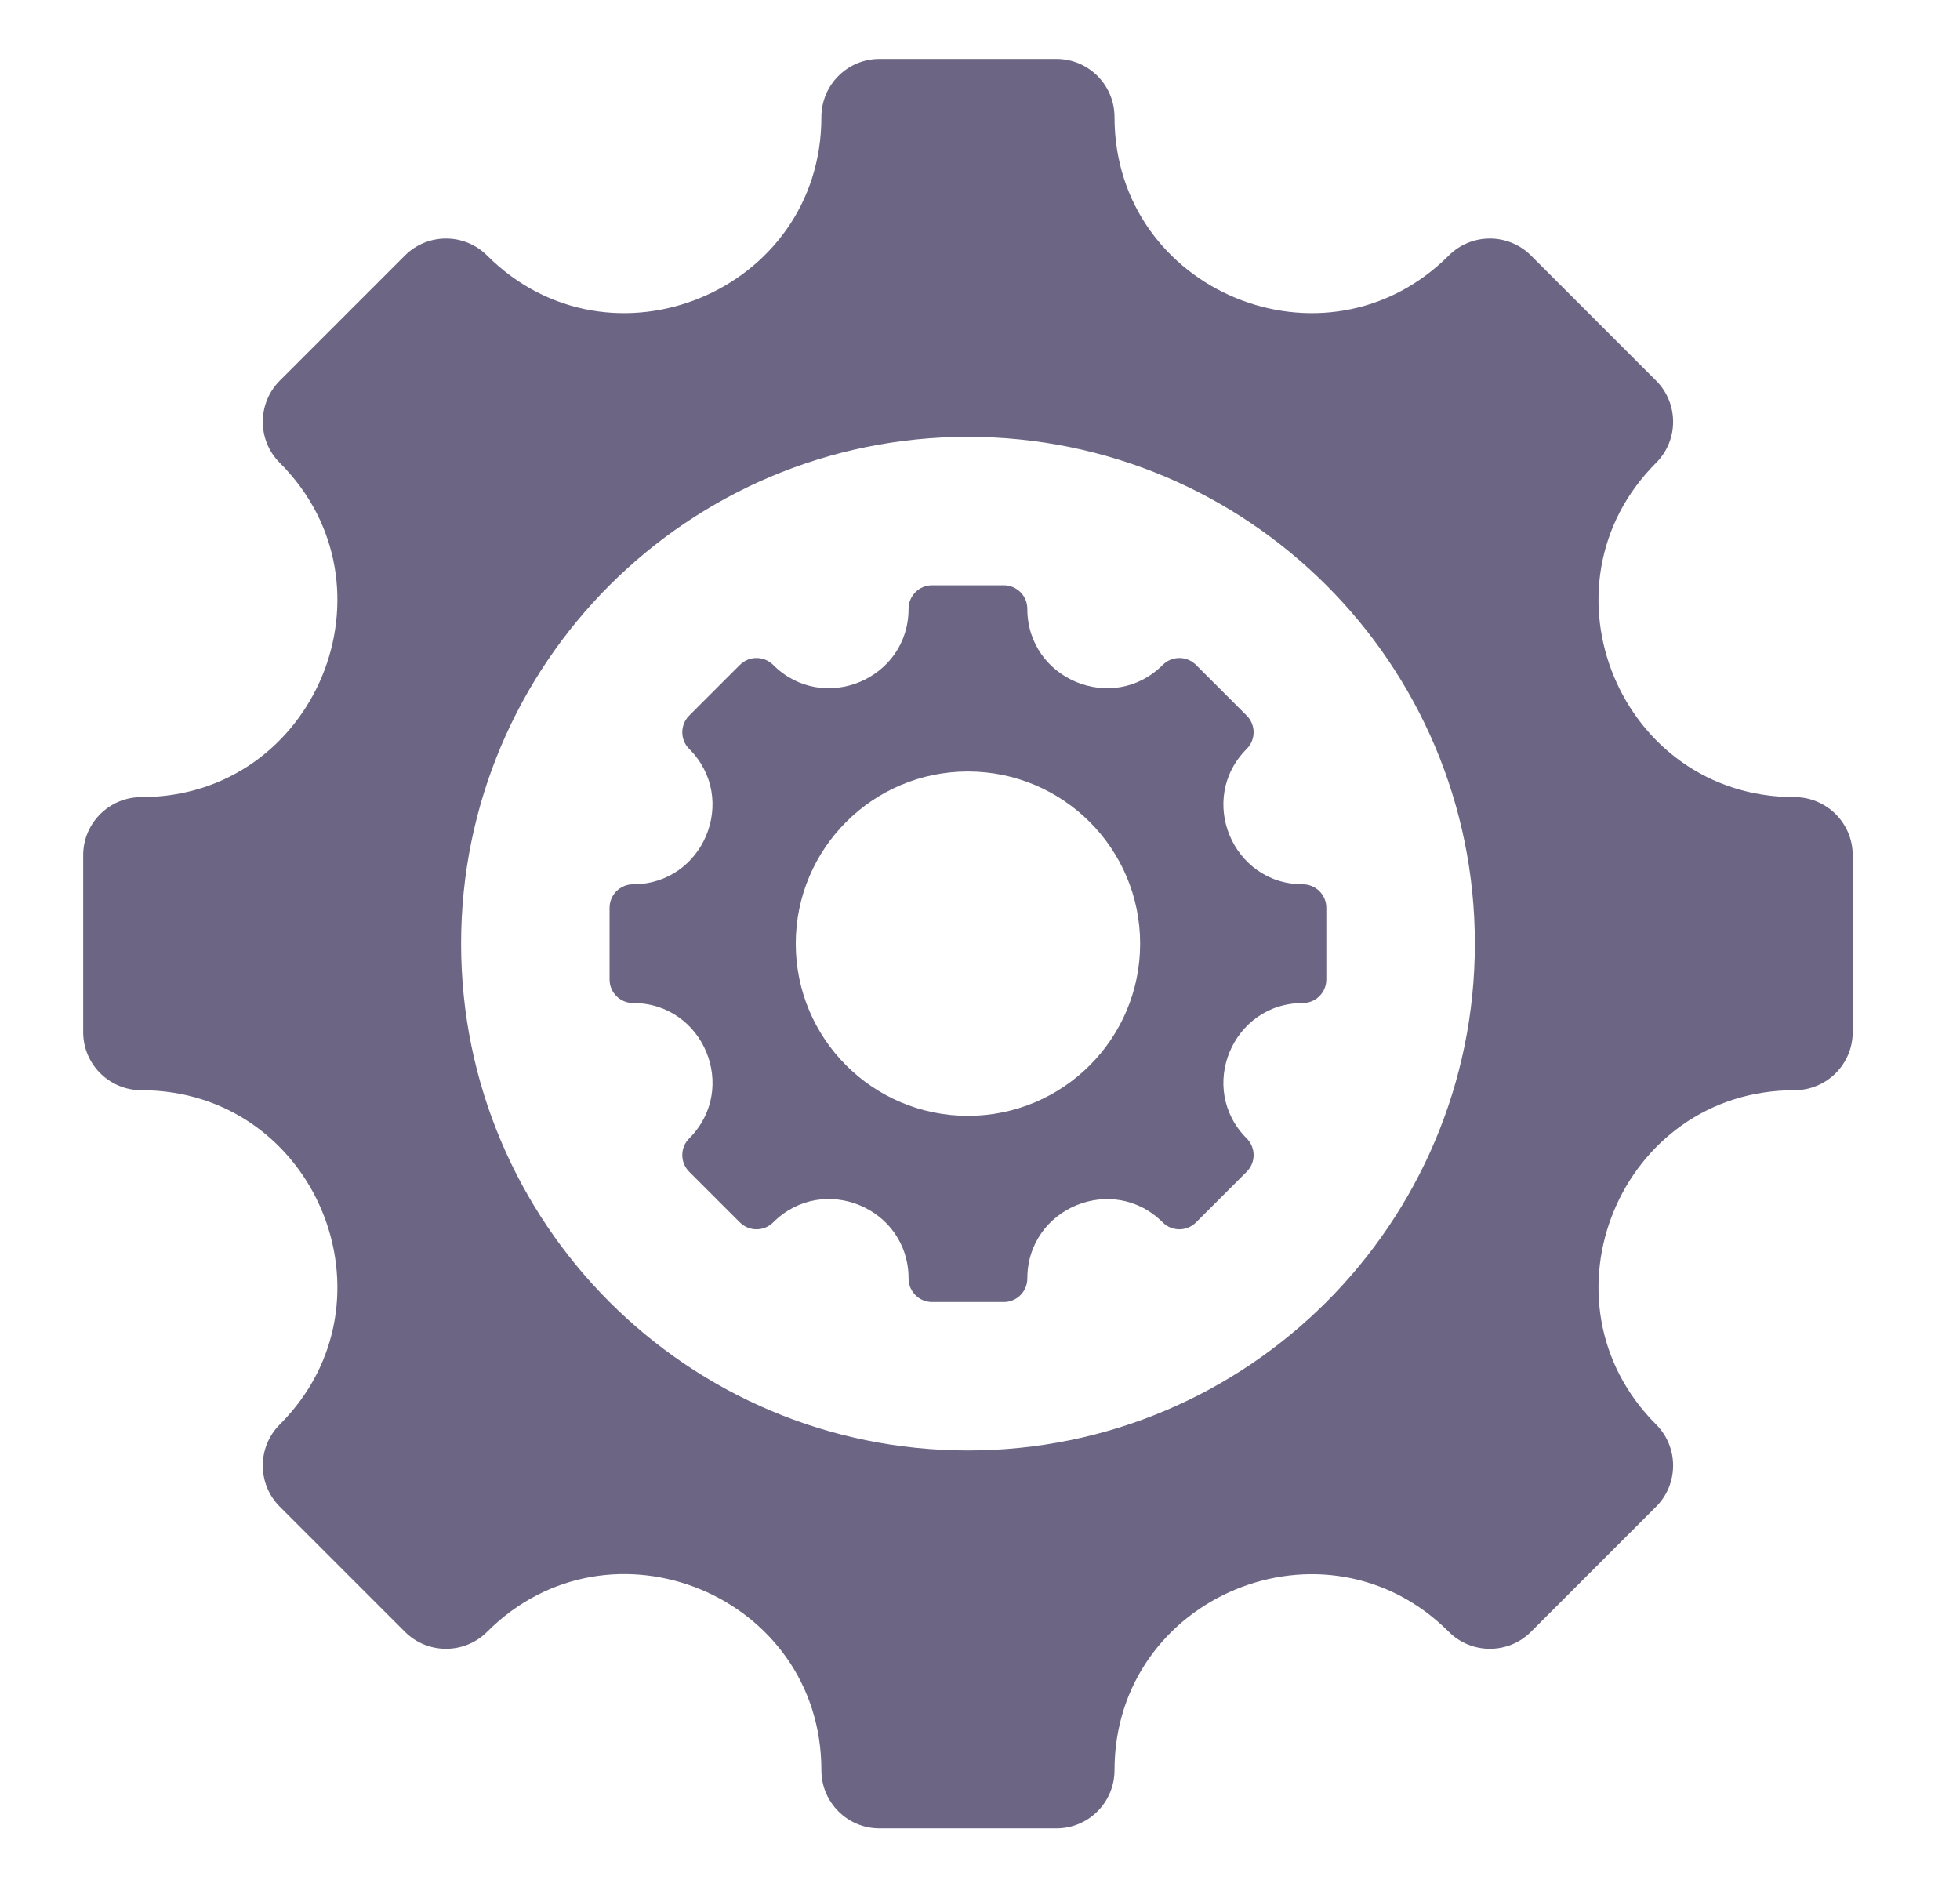 <svg width="27" height="26" viewBox="0 0 27 26" fill="none" xmlns="http://www.w3.org/2000/svg">
<path fill-rule="evenodd" clip-rule="evenodd" d="M24.721 15.019C22.321 15.019 21.117 17.927 22.814 19.624C23.126 19.936 23.126 20.444 22.814 20.756L21.09 22.48C20.778 22.792 20.27 22.792 19.958 22.48C18.261 20.783 15.353 21.987 15.353 24.387C15.353 24.829 14.995 25.188 14.553 25.188H12.115C11.673 25.188 11.315 24.829 11.315 24.387C11.315 21.984 8.409 20.781 6.71 22.48C6.398 22.792 5.89 22.792 5.578 22.48L3.854 20.756C3.542 20.444 3.542 19.936 3.854 19.624C5.551 17.927 4.347 15.019 1.947 15.019C1.505 15.019 1.146 14.661 1.146 14.219V11.781C1.146 11.339 1.505 10.981 1.947 10.981C4.347 10.981 5.551 8.073 3.854 6.376C3.542 6.064 3.542 5.557 3.854 5.244L5.578 3.52C5.89 3.208 6.398 3.208 6.71 3.52C8.407 5.217 11.315 4.013 11.315 1.613C11.315 1.171 11.673 0.812 12.115 0.812H14.553C14.995 0.812 15.353 1.171 15.353 1.613C15.353 4.013 18.261 5.217 19.958 3.52C20.27 3.208 20.777 3.208 21.09 3.52L22.814 5.244C23.126 5.557 23.126 6.064 22.814 6.376C21.117 8.073 22.321 10.981 24.721 10.981C25.163 10.981 25.522 11.339 25.522 11.781V14.219C25.522 14.661 25.163 15.019 24.721 15.019ZM13.334 6.018C9.478 6.018 6.352 9.144 6.352 13C6.352 16.856 9.478 19.982 13.334 19.982C17.19 19.982 20.317 16.856 20.317 13C20.317 9.144 17.19 6.018 13.334 6.018ZM17.947 13.818C18.126 13.818 18.271 13.673 18.271 13.494V12.506C18.271 12.327 18.126 12.182 17.947 12.182C16.975 12.182 16.487 11.004 17.174 10.317C17.301 10.19 17.301 9.985 17.174 9.858L16.476 9.16C16.349 9.033 16.144 9.033 16.017 9.16C15.33 9.847 14.152 9.359 14.152 8.387C14.152 8.208 14.007 8.063 13.828 8.063H12.84C12.661 8.063 12.516 8.208 12.516 8.387C12.516 9.359 11.338 9.847 10.651 9.16C10.524 9.033 10.319 9.033 10.192 9.16L9.494 9.858C9.367 9.985 9.367 10.19 9.494 10.317C10.181 11.004 9.693 12.182 8.721 12.182C8.542 12.182 8.397 12.327 8.397 12.506V13.494C8.397 13.673 8.542 13.818 8.721 13.818C9.694 13.818 10.181 14.996 9.494 15.683C9.367 15.81 9.367 16.015 9.494 16.142L10.192 16.84C10.319 16.967 10.524 16.967 10.651 16.84C11.339 16.152 12.516 16.639 12.516 17.613C12.516 17.792 12.661 17.937 12.84 17.937H13.828C14.007 17.937 14.152 17.792 14.152 17.613C14.152 16.641 15.33 16.153 16.017 16.84C16.144 16.967 16.349 16.967 16.476 16.84L17.174 16.142C17.301 16.015 17.301 15.81 17.174 15.683C16.487 14.996 16.975 13.818 17.947 13.818ZM13.334 10.628C12.024 10.628 10.962 11.69 10.962 13C10.962 14.31 12.024 15.372 13.334 15.372C14.644 15.372 15.706 14.31 15.706 13C15.706 11.69 14.644 10.628 13.334 10.628Z" fill="#0B0133" fill-opacity="0.6"/>
</svg>
